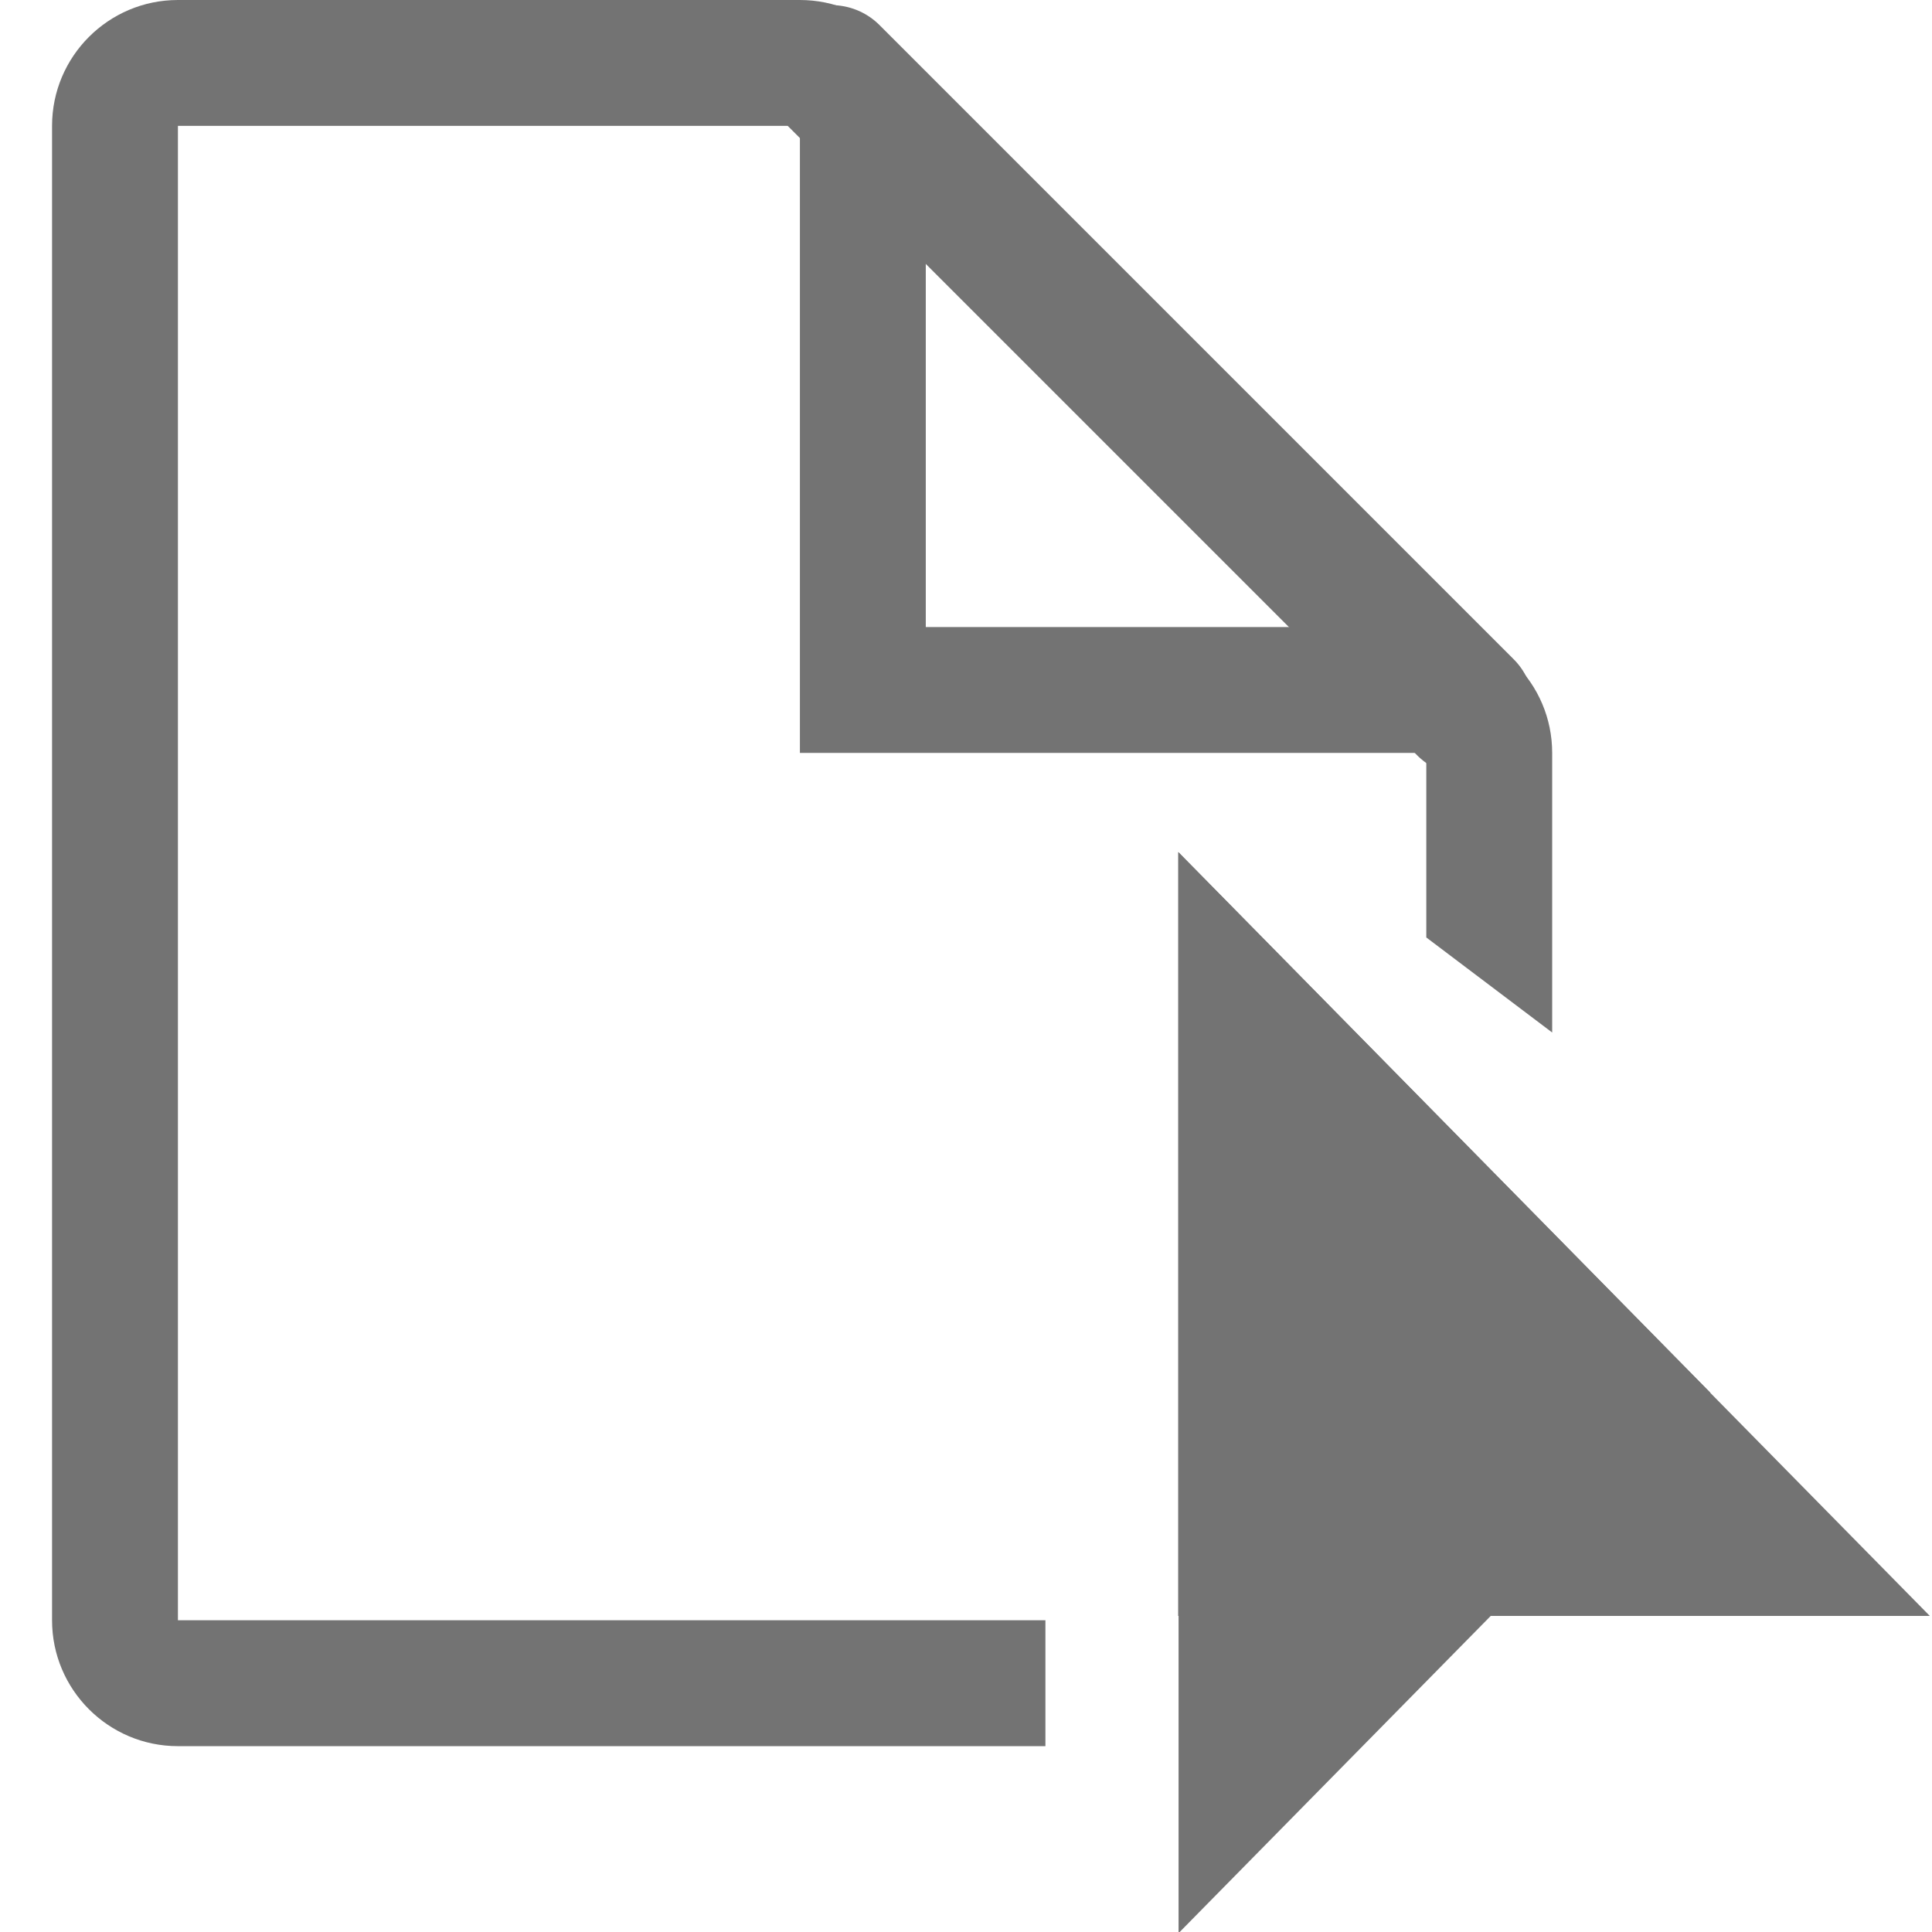 <?xml version="1.0" encoding="UTF-8" standalone="no"?>
<!DOCTYPE svg PUBLIC "-//W3C//DTD SVG 1.1//EN" "http://www.w3.org/Graphics/SVG/1.1/DTD/svg11.dtd">
<svg width="100%" height="100%" viewBox="0 0 13 13" version="1.1" xmlns="http://www.w3.org/2000/svg" xmlns:xlink="http://www.w3.org/1999/xlink" xml:space="preserve" xmlns:serif="http://www.serif.com/" style="fill-rule:evenodd;clip-rule:evenodd;stroke-linecap:round;stroke-linejoin:round;stroke-miterlimit:1.5;">
    <g transform="matrix(0.875,0,0,0.875,0.324,-0.021)">
        <g transform="matrix(-0.935,-1.14516e-16,1.14516e-16,-0.935,13.529,15.302)">
            <path d="M2.812,10.522L8.028,15.738" style="fill:none;stroke:rgb(115,115,115);stroke-width:1.12px;"/>
        </g>
        <path d="M7.669,13.452L0.998,13.452C0.464,13.452 0.03,13.018 0.03,12.484L0.03,0.992C0.03,0.458 0.464,0.024 0.998,0.024L5.781,0.024C6.315,0.024 6.749,0.458 6.749,0.992L6.749,4.846L10.598,4.846C11.132,4.846 11.566,5.279 11.566,5.814L11.566,7.964L10.598,7.233L10.598,5.814L5.781,5.814L5.781,0.992L0.998,0.992L0.998,12.484L7.669,12.484L7.669,13.452Z" style="fill:rgb(115,115,115);"/>
        <g transform="matrix(0.612,-3.45116e-17,3.40006e-17,0.622,5.254,4.68)">
            <path d="M15.059,12.493L5.614,3.048L5.614,12.493L15.059,12.493Z" style="fill:rgb(115,115,115);"/>
        </g>
        <g transform="matrix(-0.433,0.44,0.433,0.44,9.804,2.767)">
            <path d="M15.059,12.493L5.614,3.048L5.614,12.493L15.059,12.493Z" style="fill:rgb(115,115,115);"/>
        </g>
    </g>
</svg>
